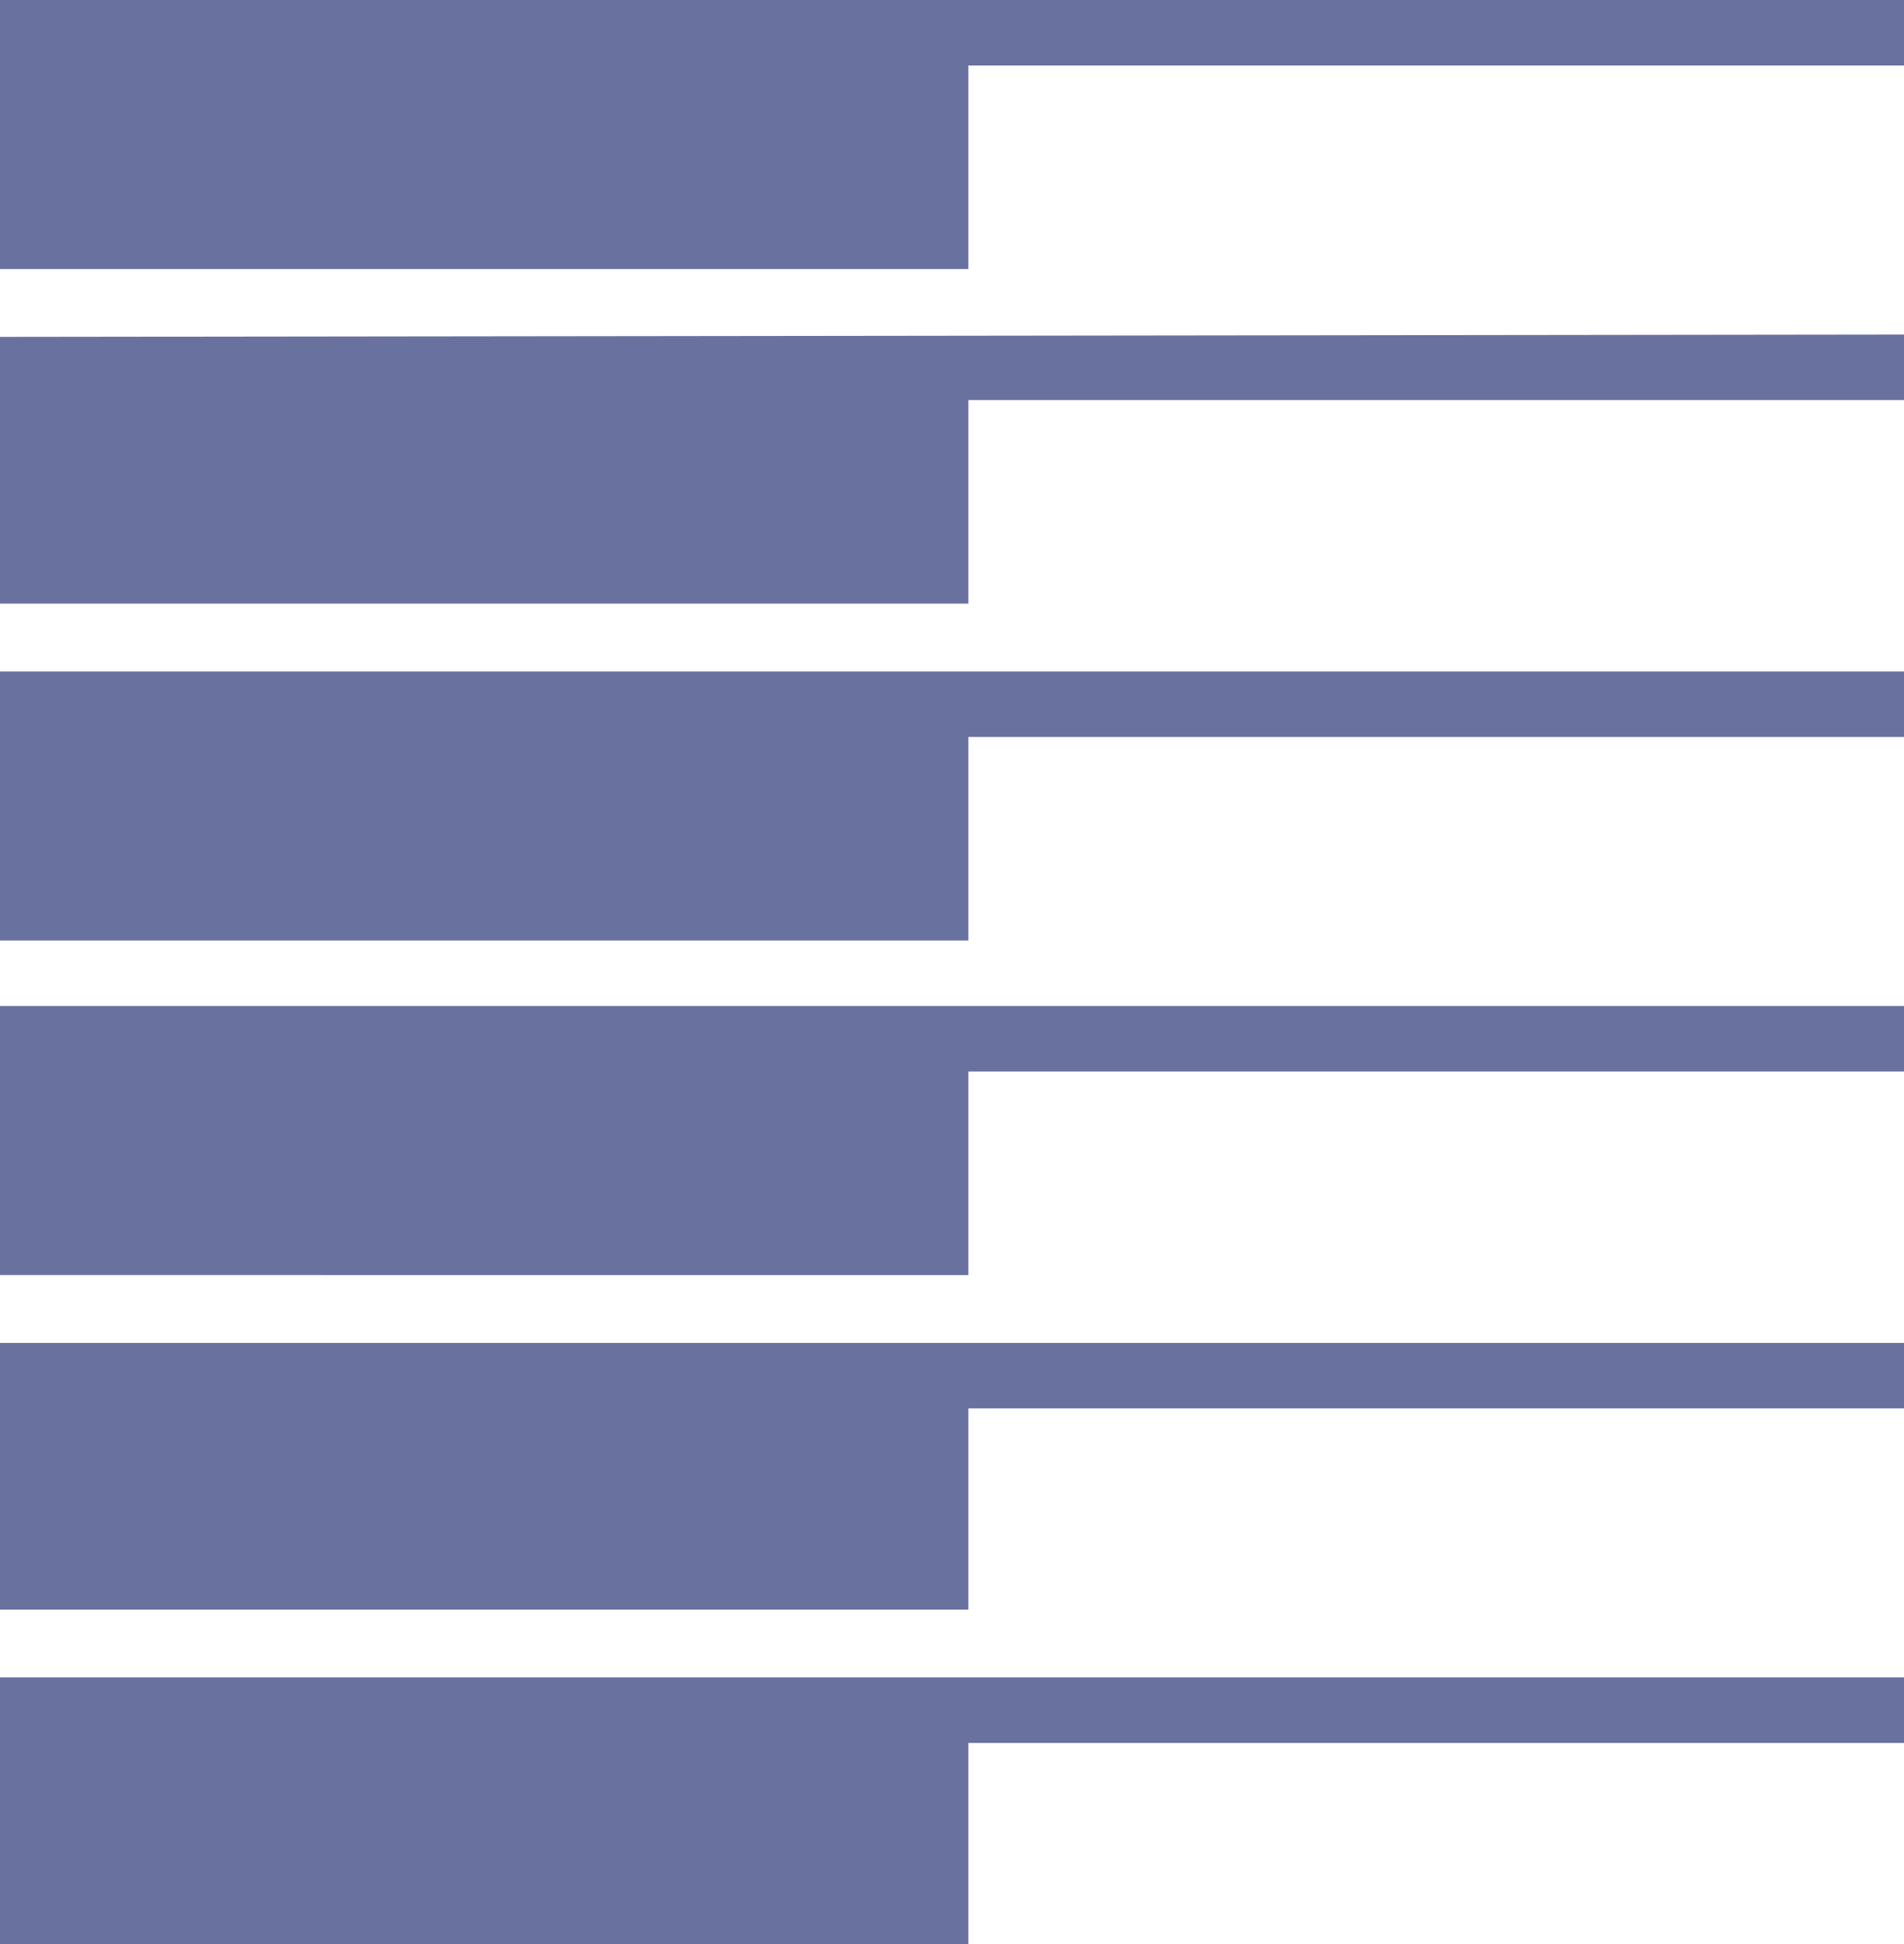 <svg xmlns="http://www.w3.org/2000/svg" width="610.5" height="623.25"><path fill="#69719f" fill-rule="evenodd" d="M610.5 215.25v21h-300v65.25H0v-86.25h610.5m0-108v21h-300v65.25H0V108l610.5-.75M610.5 0v21h-300v65.25H0V0h610.5m0 537.75v21h-300v64.5H0v-85.5h610.5m0-107.25v21h-300V516H0v-85.5h610.5m0-108v21h-300v65.25H0V322.5h610.5"/></svg>
